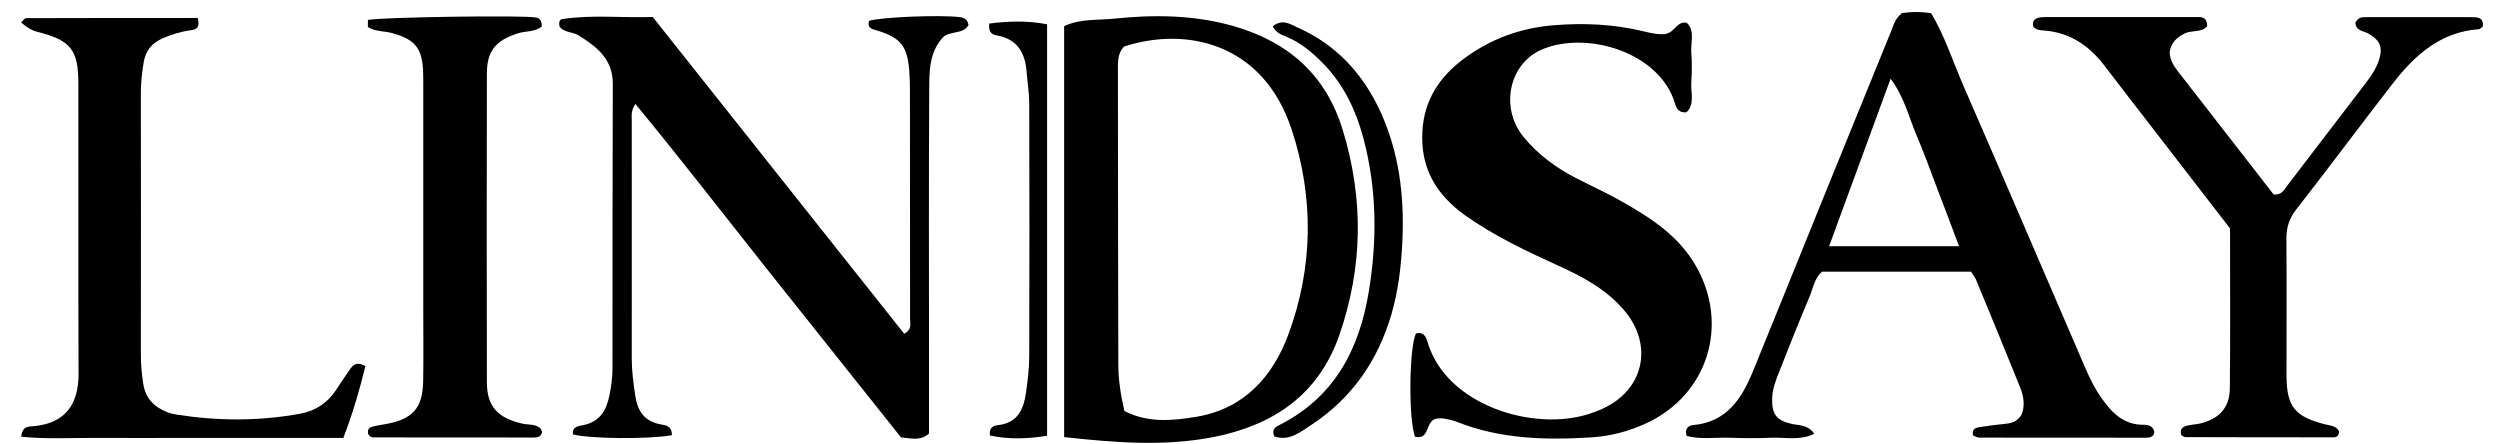 <svg viewBox="0 0 249.19 44.29" xmlns="http://www.w3.org/2000/svg" data-name="Calque 1" id="Calque_1">
  <path d="M166.1,3.36c.89-.22,1.02-1.24,2.02-1.1.86.8.39,1.93.46,2.94.08,1,.07,2,0,3-.07,1.02.38,2.15-.47,2.99-.83.09-1.02-.43-1.18-.96-1.57-5.03-8.71-7.16-13.16-5.33-3.35,1.37-4.31,5.83-1.9,8.76,1.44,1.75,3.23,3.07,5.24,4.1,1.57.81,3.19,1.54,4.72,2.42,2.82,1.61,5.51,3.37,7.2,6.31,3.39,5.89,1.19,12.91-5,15.73-1.69.77-3.48,1.25-5.34,1.37-4.56.29-9.08.19-13.42-1.52-.43-.17-.88-.27-1.34-.35-.29-.05-.61,0-.72,0-1.2.22-.64,2.2-2.18,1.8-.64-1.89-.58-8.75.1-10.28.69-.18.98.22,1.15.8,1.83,6.39,10.62,9,16.1,7.22.44-.14.87-.3,1.29-.49,4.21-1.87,5.2-6.4,2.17-9.9-1.76-2.04-4.05-3.27-6.45-4.36-3.22-1.47-6.42-2.97-9.33-5.03-2.91-2.07-4.5-4.74-4.28-8.42.18-3.1,1.71-5.39,4.08-7.17,2.64-1.98,5.66-3.1,8.96-3.37,3.01-.25,6-.12,8.95.59.75.18,1.49.36,2.29.28Z"></path>
  <path d="M66.96,43.38c-2.33.42-8.18.36-9.85-.08-.1-.81.59-.83,1.05-.93,1.59-.34,2.26-1.39,2.57-2.89.19-.91.32-1.82.32-2.74,0-9.47,0-18.94.03-28.41,0-2.45-1.6-3.67-3.4-4.8-.63-.39-1.53-.27-1.92-.92-.07-.38.02-.66.24-.7,2.98-.47,5.96-.11,9.06-.22,8.36,10.54,16.72,21.06,25.07,31.58.82-.45.58-1.04.58-1.52,0-7.55,0-15.09-.01-22.64,0-.69-.02-1.39-.07-2.08-.2-2.42-.84-3.25-3.11-3.96-.54-.17-1.09-.21-.91-.99,1.18-.38,7.17-.62,9.08-.37.4.05.73.19.85.78-.51.95-1.8.55-2.54,1.22-1.43,1.54-1.37,3.53-1.38,5.42-.05,8.85-.02,17.71-.02,26.56,0,2.54,0,5.07,0,7.53-.87.74-1.71.48-2.79.38-4.35-5.46-8.8-11.05-13.25-16.64-4.38-5.51-8.68-11.09-13.23-16.6-.46.7-.36,1.17-.36,1.62,0,7.93.01,15.86,0,23.79,0,1.24.17,2.45.35,3.67.23,1.55.93,2.57,2.53,2.86.51.09,1.11.13,1.13,1.08Z"></path>
  <path d="M106.06,2.61c1.62-.76,3.28-.58,4.87-.74,4.07-.43,8.13-.4,12.12.76,5.41,1.58,9.13,4.86,10.8,10.36,2.08,6.84,2,13.61-.34,20.38-2.09,6.03-6.63,9.03-12.59,10.2-4.88.95-9.78.55-14.85,0V2.61ZM112.07,40.96c2.33,1.22,4.81.98,7.2.58,4.73-.8,7.59-3.98,9.16-8.23,2.47-6.7,2.54-13.61.33-20.36-2.86-8.74-10.6-10.31-16.72-8.31-.71.75-.61,1.71-.61,2.62,0,9.69.02,19.38.04,29.07,0,1.54.24,3.04.6,4.63Z"></path>
  <path d="M189.6,1.3c.93-.13,1.84-.15,2.89.02,1.36,2.26,2.17,4.83,3.24,7.28,4.06,9.3,8.04,18.64,12.07,27.95.43.99.89,1.98,1.49,2.86,1.05,1.55,2.25,2.96,4.4,2.93.47,0,.92.14,1.05.71-.06.5-.45.58-.83.58-5.54,0-11.08,0-16.62-.01-.21,0-.42-.14-.62-.21-.17-.73.34-.79.79-.86.76-.12,1.52-.21,2.29-.29.62-.06,1.23-.14,1.72-.87.38-.82.28-1.8-.1-2.75-1.44-3.56-2.9-7.12-4.37-10.67-.11-.28-.31-.52-.53-.89h-14.87c-.76.69-.88,1.66-1.23,2.49-1.05,2.48-2.04,4.98-3.03,7.49-.34.85-.67,1.72-.7,2.66-.04,1.58.44,2.21,2.03,2.55.71.15,1.52.05,2.18.97-1.49.71-2.93.33-4.3.39-1.38.07-2.77.05-4.16,0-1.44-.04-2.9.19-4.28-.18-.21-.73.18-1.03.66-1.08,3.35-.3,4.85-2.65,5.97-5.39,2.35-5.76,4.68-11.54,7.02-17.31,2.26-5.56,4.52-11.11,6.78-16.66.23-.57.36-1.19,1.07-1.72ZM182.32,24.54h12.95c-.77-2.05-1.46-3.89-2.17-5.73-.68-1.79-1.33-3.6-2.08-5.36-.76-1.78-1.19-3.74-2.57-5.61-2.08,5.66-4.05,11.01-6.13,16.7Z"></path>
  <path d="M234.79,2.23c.28-.48.59-.52.89-.52,3.54,0,7.08,0,10.62,0,.63,0,1.3,0,1.17.94-.13.09-.25.25-.38.26-3.79.27-6.35,2.54-8.53,5.34-3.26,4.19-6.42,8.46-9.69,12.64-.72.92-.98,1.83-.97,2.96.04,4.54,0,9.08.01,13.63.02,3.07.84,4.06,3.86,4.82.52.13,1.08.14,1.38.69,0,.38-.19.6-.54.6-4.93,0-9.85,0-14.78-.02-.14,0-.27-.13-.4-.19-.21-.61.13-.86.64-.97.45-.1.92-.11,1.37-.23,1.8-.48,2.8-1.58,2.82-3.46.06-5.31.02-10.62.02-15.95-3.4-4.41-6.79-8.79-10.17-13.17-.8-1.04-1.59-2.08-2.39-3.11-1.53-1.98-3.46-3.27-6.01-3.45-.39-.03-.77-.05-1.04-.38-.14-.6.18-.85.71-.93.23-.03.46-.03.69-.03,4.93,0,9.85,0,14.78,0,.51,0,1.14-.09,1.15.91-.53.66-1.5.37-2.23.72-.82.4-1.38.95-1.51,1.87.03.74.38,1.34.81,1.89,3.2,4.13,6.42,8.25,9.56,12.3.83.06,1.06-.5,1.37-.91,2.62-3.42,5.23-6.85,7.85-10.26.52-.68.99-1.38,1.26-2.19.43-1.3.15-1.99-1.03-2.68-.5-.29-1.27-.24-1.31-1.12Z"></path>
  <path d="M19.7,1.77c.26.91-.07,1.16-.6,1.23-1,.13-1.95.41-2.87.81-1.07.47-1.72,1.22-1.91,2.41-.16.99-.28,1.97-.28,2.98.01,8.69.01,17.38,0,26.08,0,1,.08,1.99.24,2.98.23,1.48,1.1,2.31,2.4,2.83.28.11.59.18.89.23,4.13.65,8.27.67,12.38-.09,1.47-.27,2.71-1.07,3.55-2.37.46-.71.94-1.4,1.42-2.1.35-.51.8-.69,1.5-.26-.57,2.32-1.23,4.64-2.2,7.15-2.64,0-5.31,0-7.99,0-2.69,0-5.38,0-8.08,0s-5.38.02-8.08,0c-2.64-.03-5.29.15-7.95-.12.09-1.08.76-1.01,1.22-1.05,3.25-.29,4.51-2.26,4.49-5.29-.04-9.61,0-19.23-.02-28.84,0-3.42-.76-4.32-4.03-5.16q-.9-.23-1.67-.95c.17-.15.33-.43.49-.43,5.68-.02,11.35-.02,17.07-.02Z"></path>
  <path d="M54.01,2.64c-.73.58-1.63.43-2.42.69-2.19.72-3.06,1.73-3.06,4.03-.02,10.24-.02,20.48,0,30.72,0,2.42,1.05,3.57,3.51,4.14.59.14,1.25.02,1.77.43.11.09.15.25.22.38-.06.51-.45.58-.83.58-5.31,0-10.62,0-15.94-.01-.24,0-.44-.09-.57-.37-.06-.27.01-.58.35-.68.44-.13.9-.19,1.35-.27,2.75-.48,3.74-1.58,3.79-4.31.04-2.39.01-4.77.01-7.16,0-7.39,0-14.78,0-22.18,0-.54,0-1.08-.02-1.62-.12-2.25-.84-3.09-3.07-3.71-.8-.22-1.68-.13-2.43-.61v-.7c1.2-.28,15.63-.5,16.79-.24.31.07.54.28.54.87Z"></path>
  <path d="M126.86,2.62c.98-.78,1.76-.2,2.47.12,3.83,1.69,6.51,4.59,8.24,8.34,1.87,4.05,2.41,8.35,2.22,12.79-.11,2.55-.39,5.05-1.11,7.5-1.35,4.59-3.93,8.31-7.94,10.96-1.11.73-2.24,1.68-3.72,1.17-.31-.72.15-.96.55-1.16,5.43-2.76,7.91-7.5,8.86-13.24.85-5.13.82-10.25-.53-15.31-.78-2.94-2.09-5.61-4.31-7.76-.94-.92-1.95-1.73-3.16-2.28-.54-.25-1.2-.36-1.57-1.14Z"></path>
  <path d="M98.59,2.35c1.93-.25,3.79-.31,5.78.07v41.01c-1.93.32-3.83.38-5.7-.02-.1-.85.39-.99.84-1.04,1.91-.22,2.52-1.57,2.75-3.19.17-1.21.33-2.44.33-3.67.03-8.38.02-16.77,0-25.15,0-1.07-.18-2.14-.26-3.21-.15-1.88-.93-3.24-2.92-3.61-.48-.09-.9-.23-.81-1.18Z"></path>
</svg>